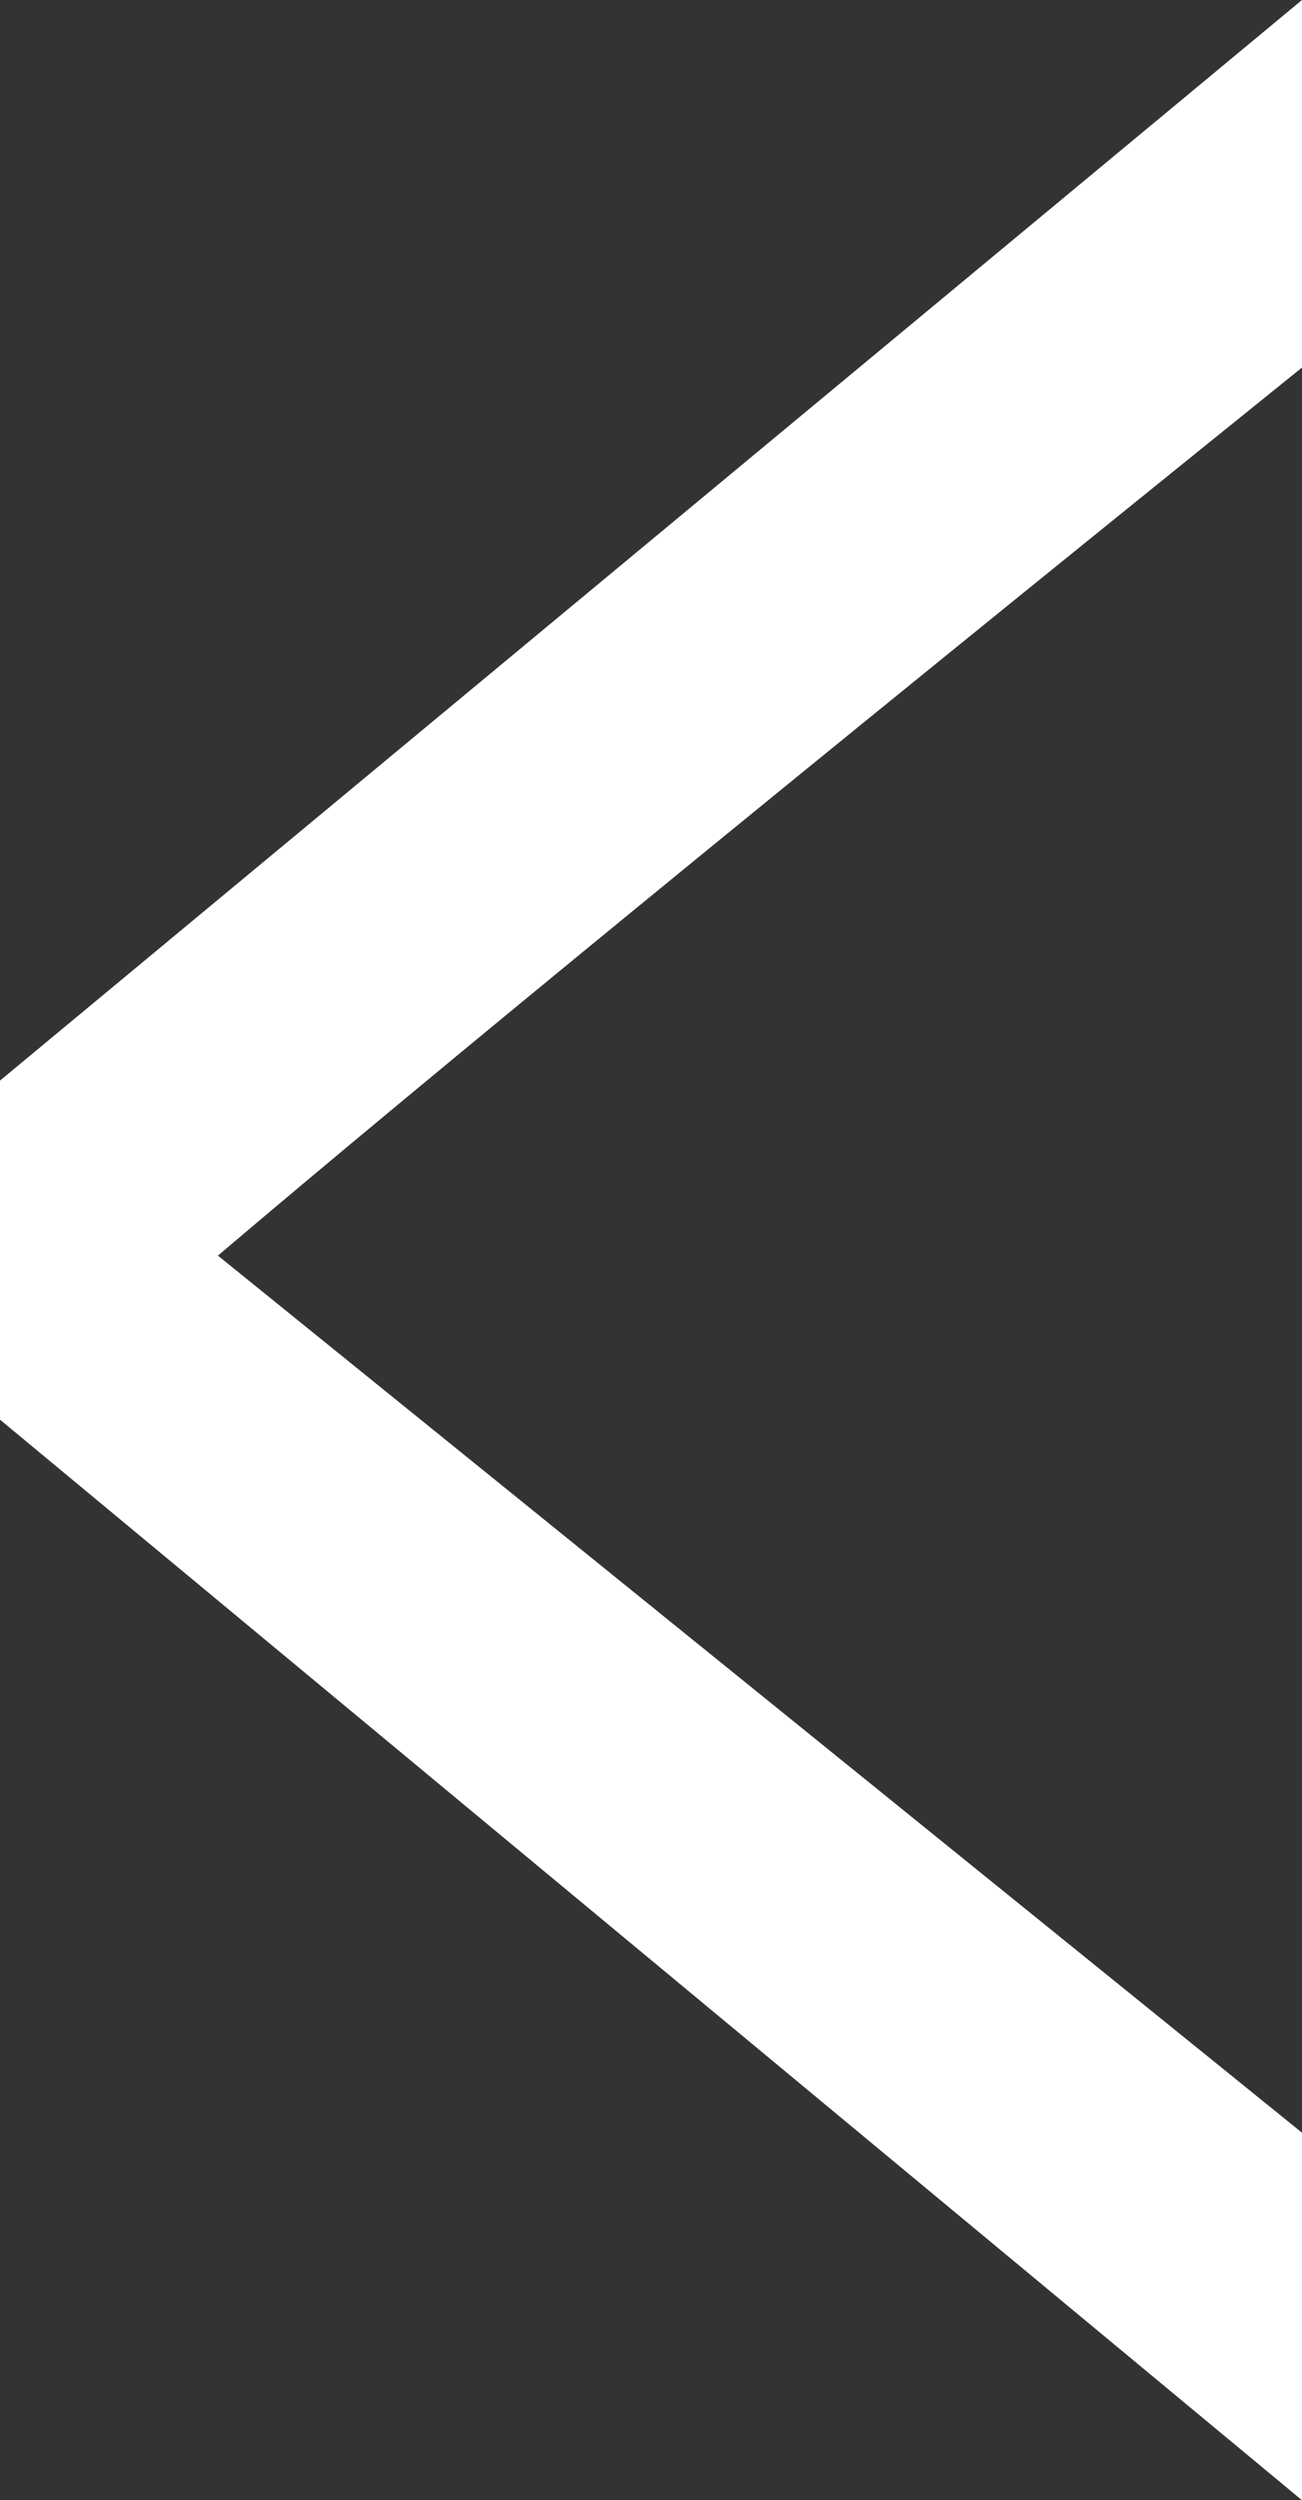 <svg xmlns="http://www.w3.org/2000/svg" viewBox="0 0 26.05 50"><rect x="0" y="0" width="26.05" height="50" fill="#333333" stroke="none"/><defs><style>.cls-1{fill:#fff;}</style></defs><g id="レイヤー_2" data-name="レイヤー 2"><g id="On_Mouse_2" data-name="On Mouse 2"><path class="cls-1" d="M0,28.39V21.61L26.05,0V7.35Q10.61,19.8,4.36,25.11L26.05,42.65V50Z"/></g></g></svg>